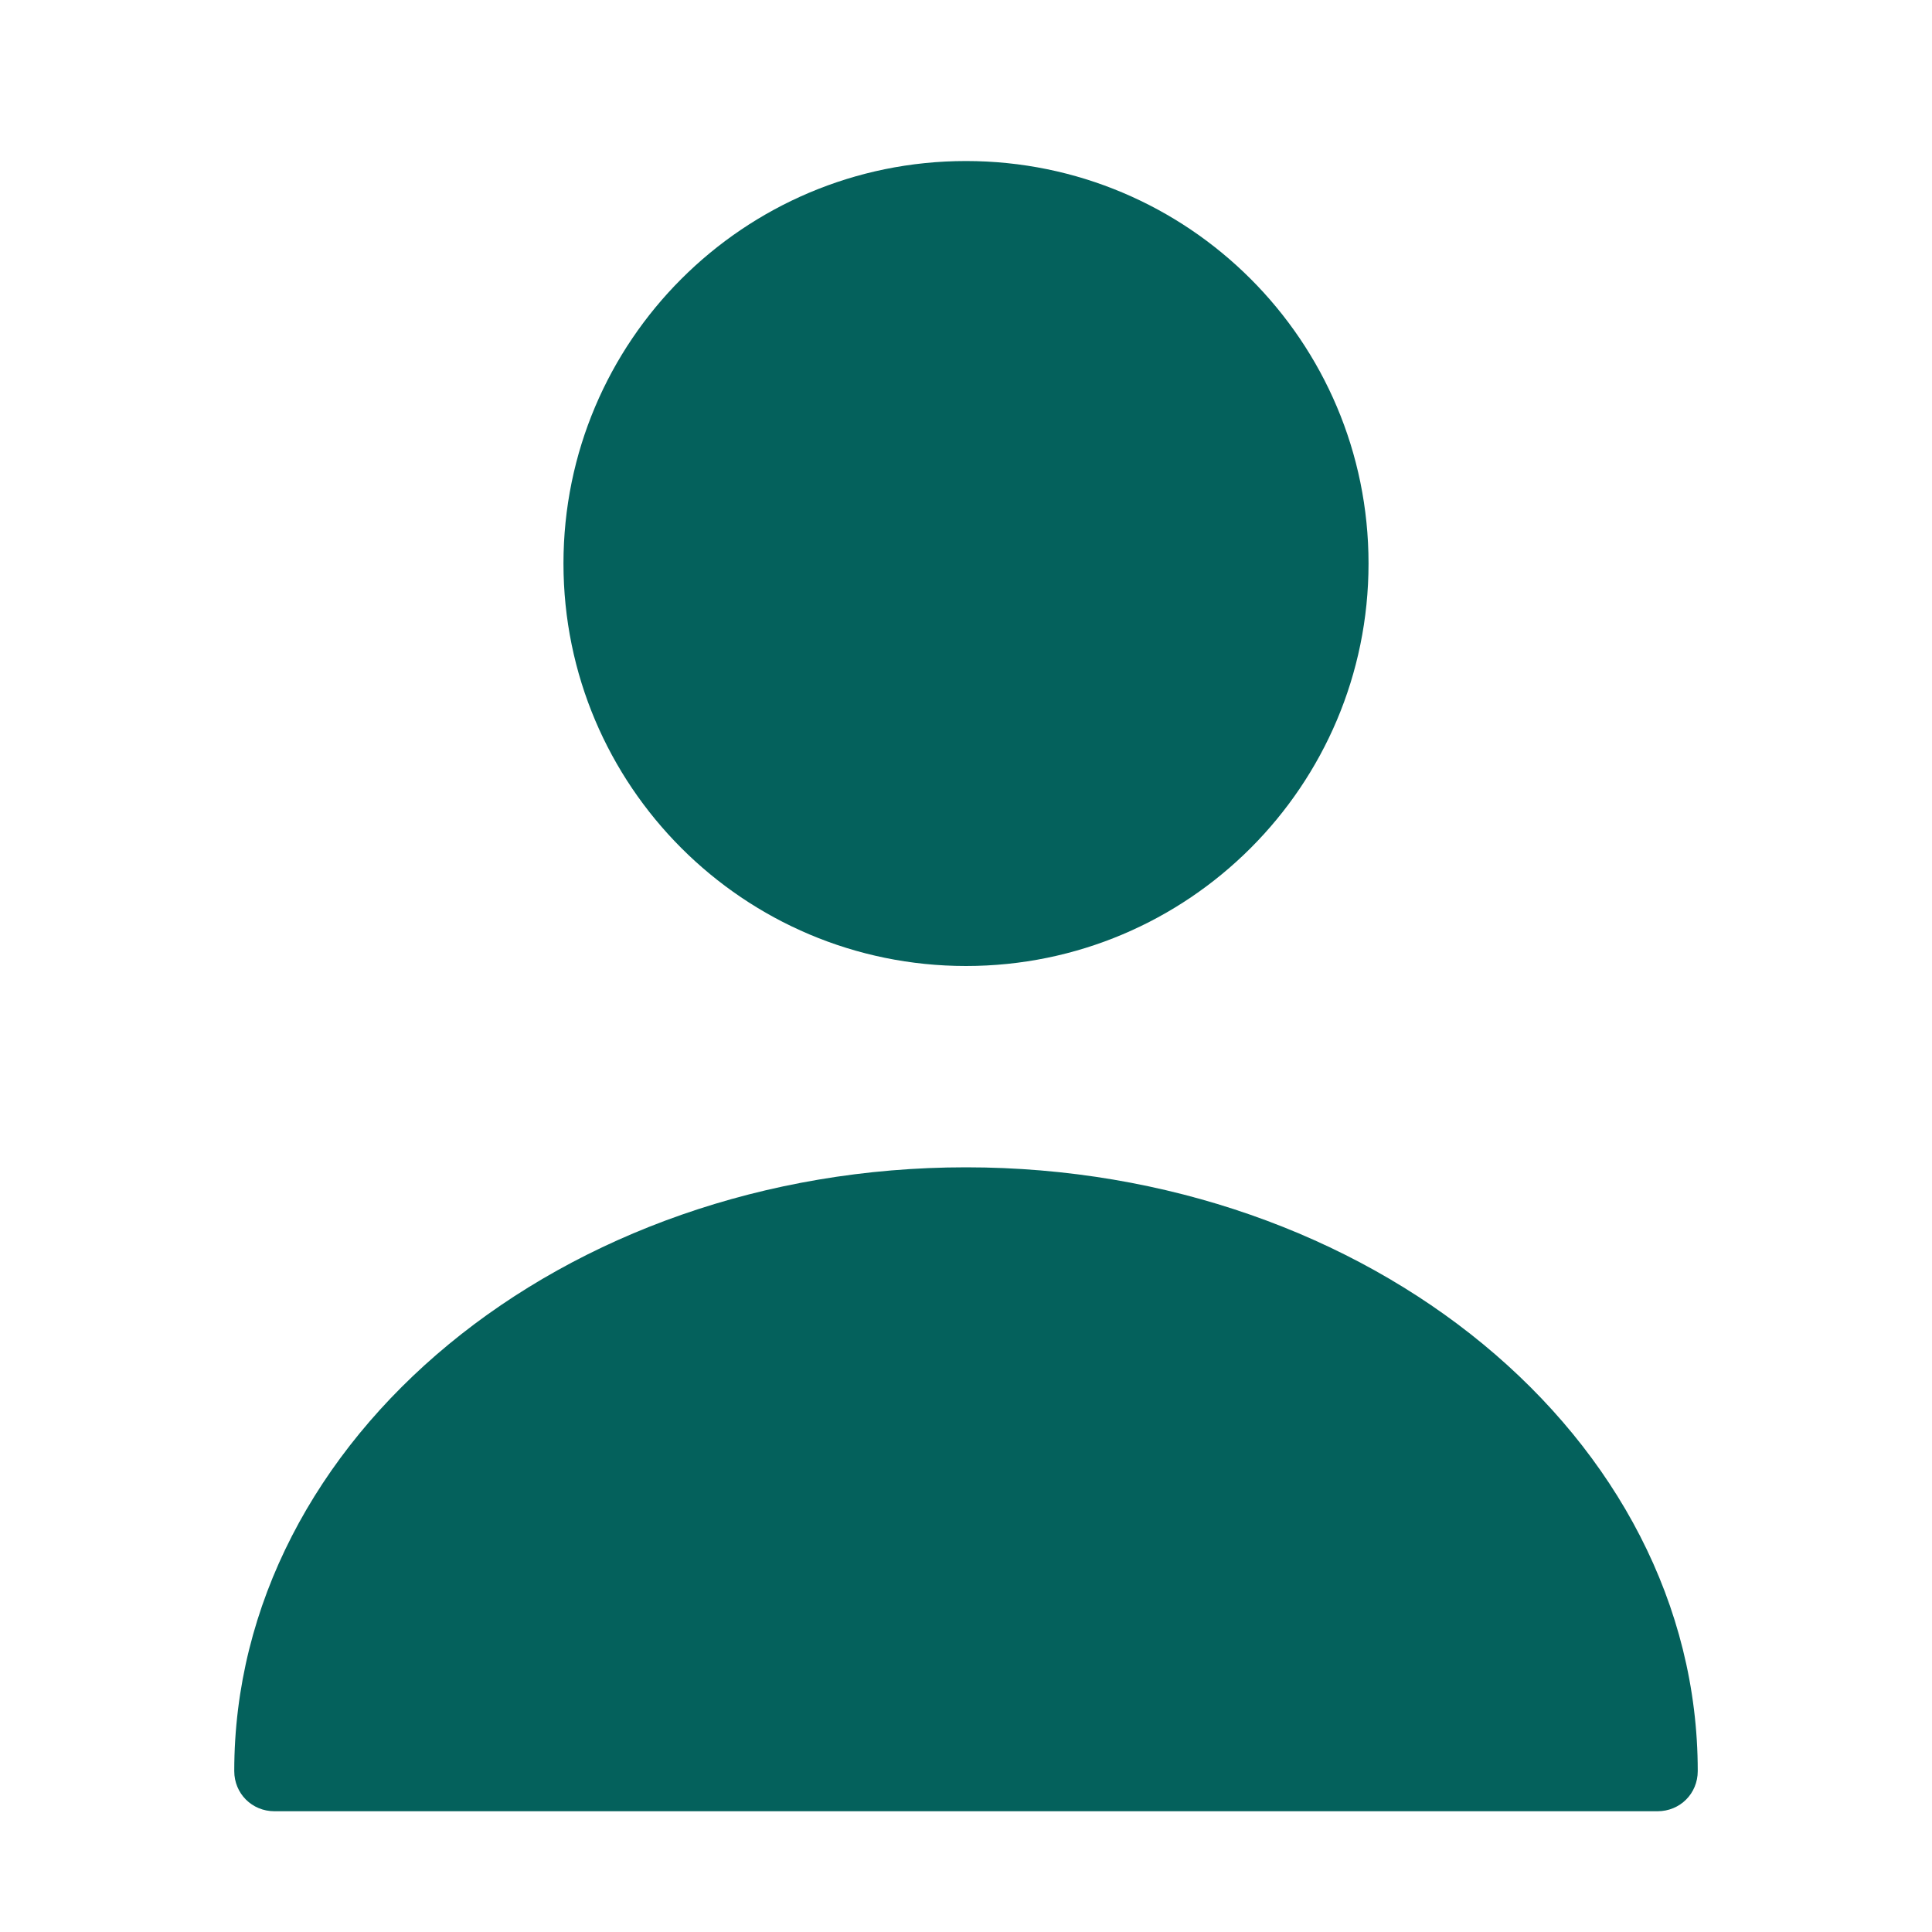 <?xml version="1.0" encoding="utf-8"?>
<svg xmlns="http://www.w3.org/2000/svg" fill="none" height="20" viewBox="0 0 20 20" width="20">
<path d="M10 10C12.301 10 14.167 8.134 14.167 5.833C14.167 3.532 12.301 1.667 10 1.667C7.699 1.667 5.833 3.532 5.833 5.833C5.833 8.134 7.699 10 10 10Z" fill="#04615C"/>
<path d="M10 12.084C5.825 12.084 2.425 14.883 2.425 18.334C2.425 18.567 2.608 18.75 2.842 18.75H17.158C17.392 18.75 17.575 18.567 17.575 18.334C17.575 14.883 14.175 12.084 10 12.084Z" fill="#04615C"/>
</svg>